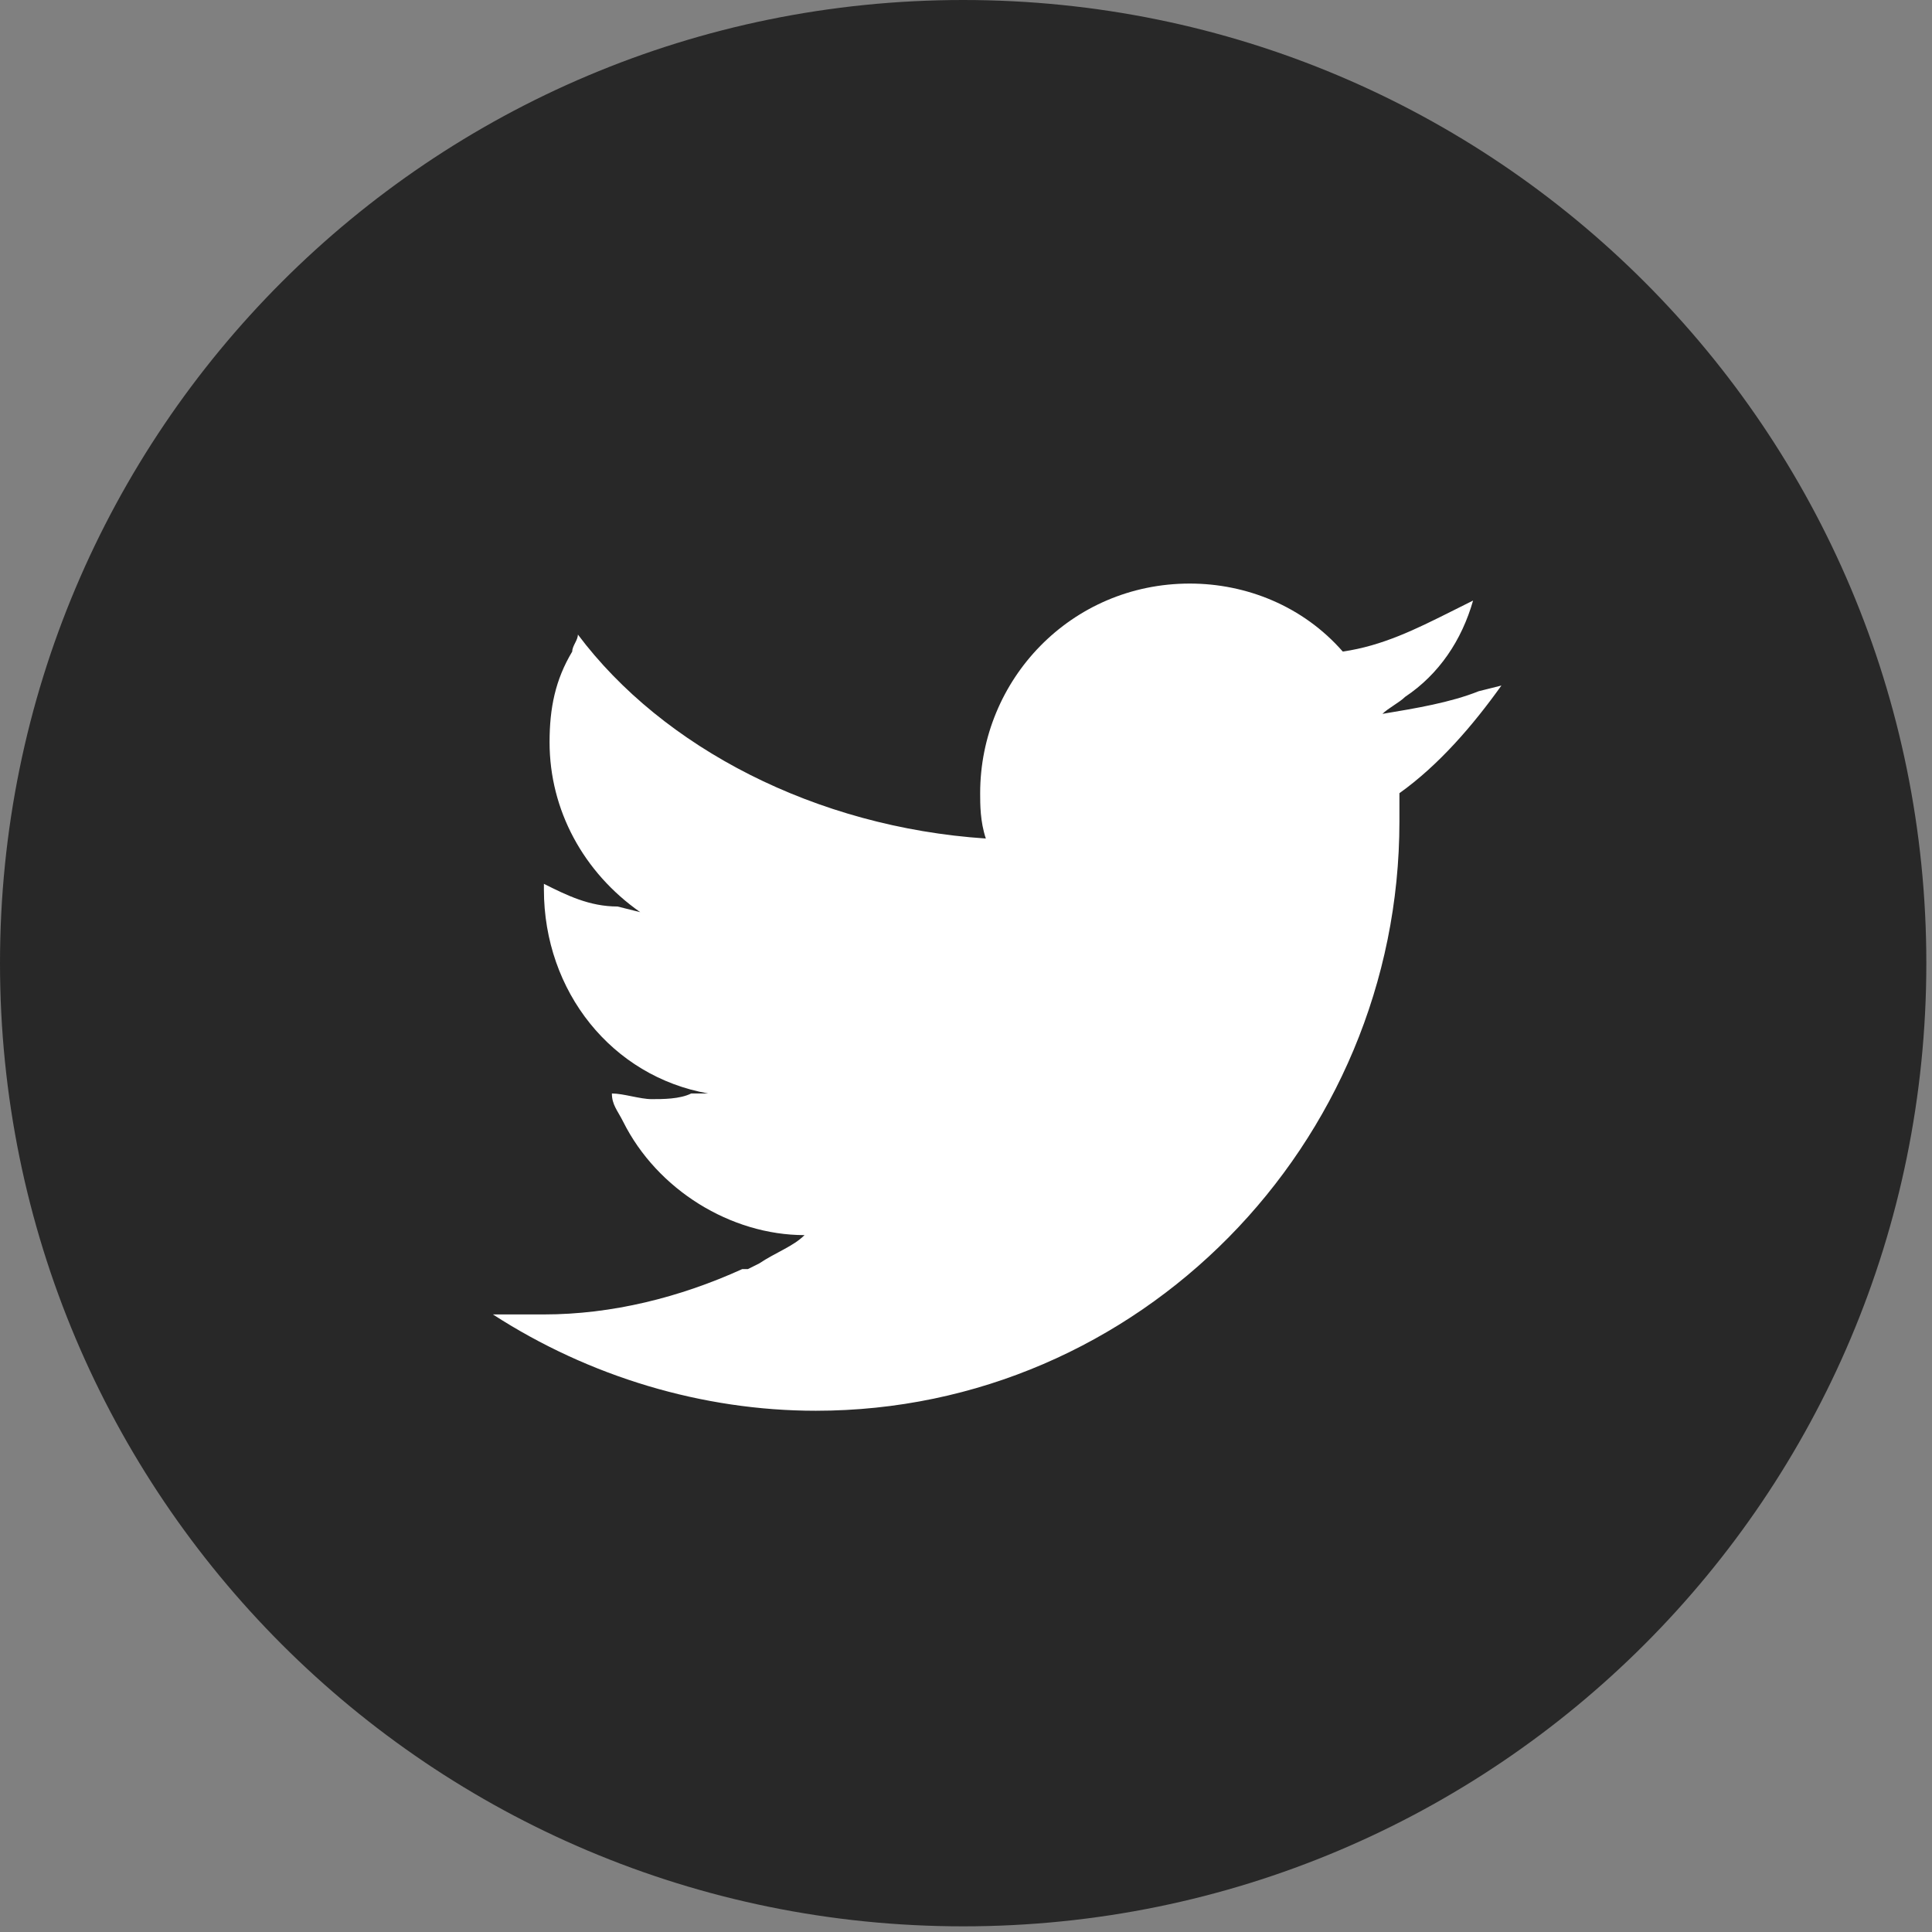 <svg enable-background="new 0 0 34.1 34.1" viewBox="0 0 34.1 34.1" xmlns="http://www.w3.org/2000/svg"><rect x="0" y="0" width="34.1" height="34.1" fill="#808080" stroke="none"/><path d="m4.9 5.8h23.6v22.1h-23.6z" fill="#fff"/><path d="m17 0c-9.4 0-17 7.6-17 17s7.6 17 17 17 17-7.6 17-17-7.6-17-17-17zm.4 14.8c-.1-.3-.1-.6-.1-.8 0-2 1.6-3.7 3.7-3.7 1 0 2 .4 2.7 1.2.7-.1 1.3-.4 1.9-.7l.4-.2c-.2.7-.6 1.3-1.2 1.7-.1.1-.3.2-.4.3.6-.1 1.2-.2 1.7-.4l.4-.1c-.5.7-1.1 1.4-1.8 1.9v.5c0 5.7-4.6 10.4-10.3 10.4-2 0-4-.6-5.7-1.7h.9c1.2 0 2.4-.3 3.5-.8h.1l.2-.1c.3-.2.6-.3.8-.5-1.3 0-2.6-.8-3.2-2-.1-.2-.2-.3-.2-.5.2 0 .5.1.7.1s.5 0 .7-.1h.3c-1.7-.3-2.9-1.8-2.9-3.6v-.1c.4.2.8.4 1.3.4l.4.1c-1-.7-1.6-1.8-1.6-3 0-.6.1-1.1.4-1.6 0-.1.1-.2.1-.3 1.5 2 4.2 3.4 7.2 3.6z" fill="#282828"/></svg>